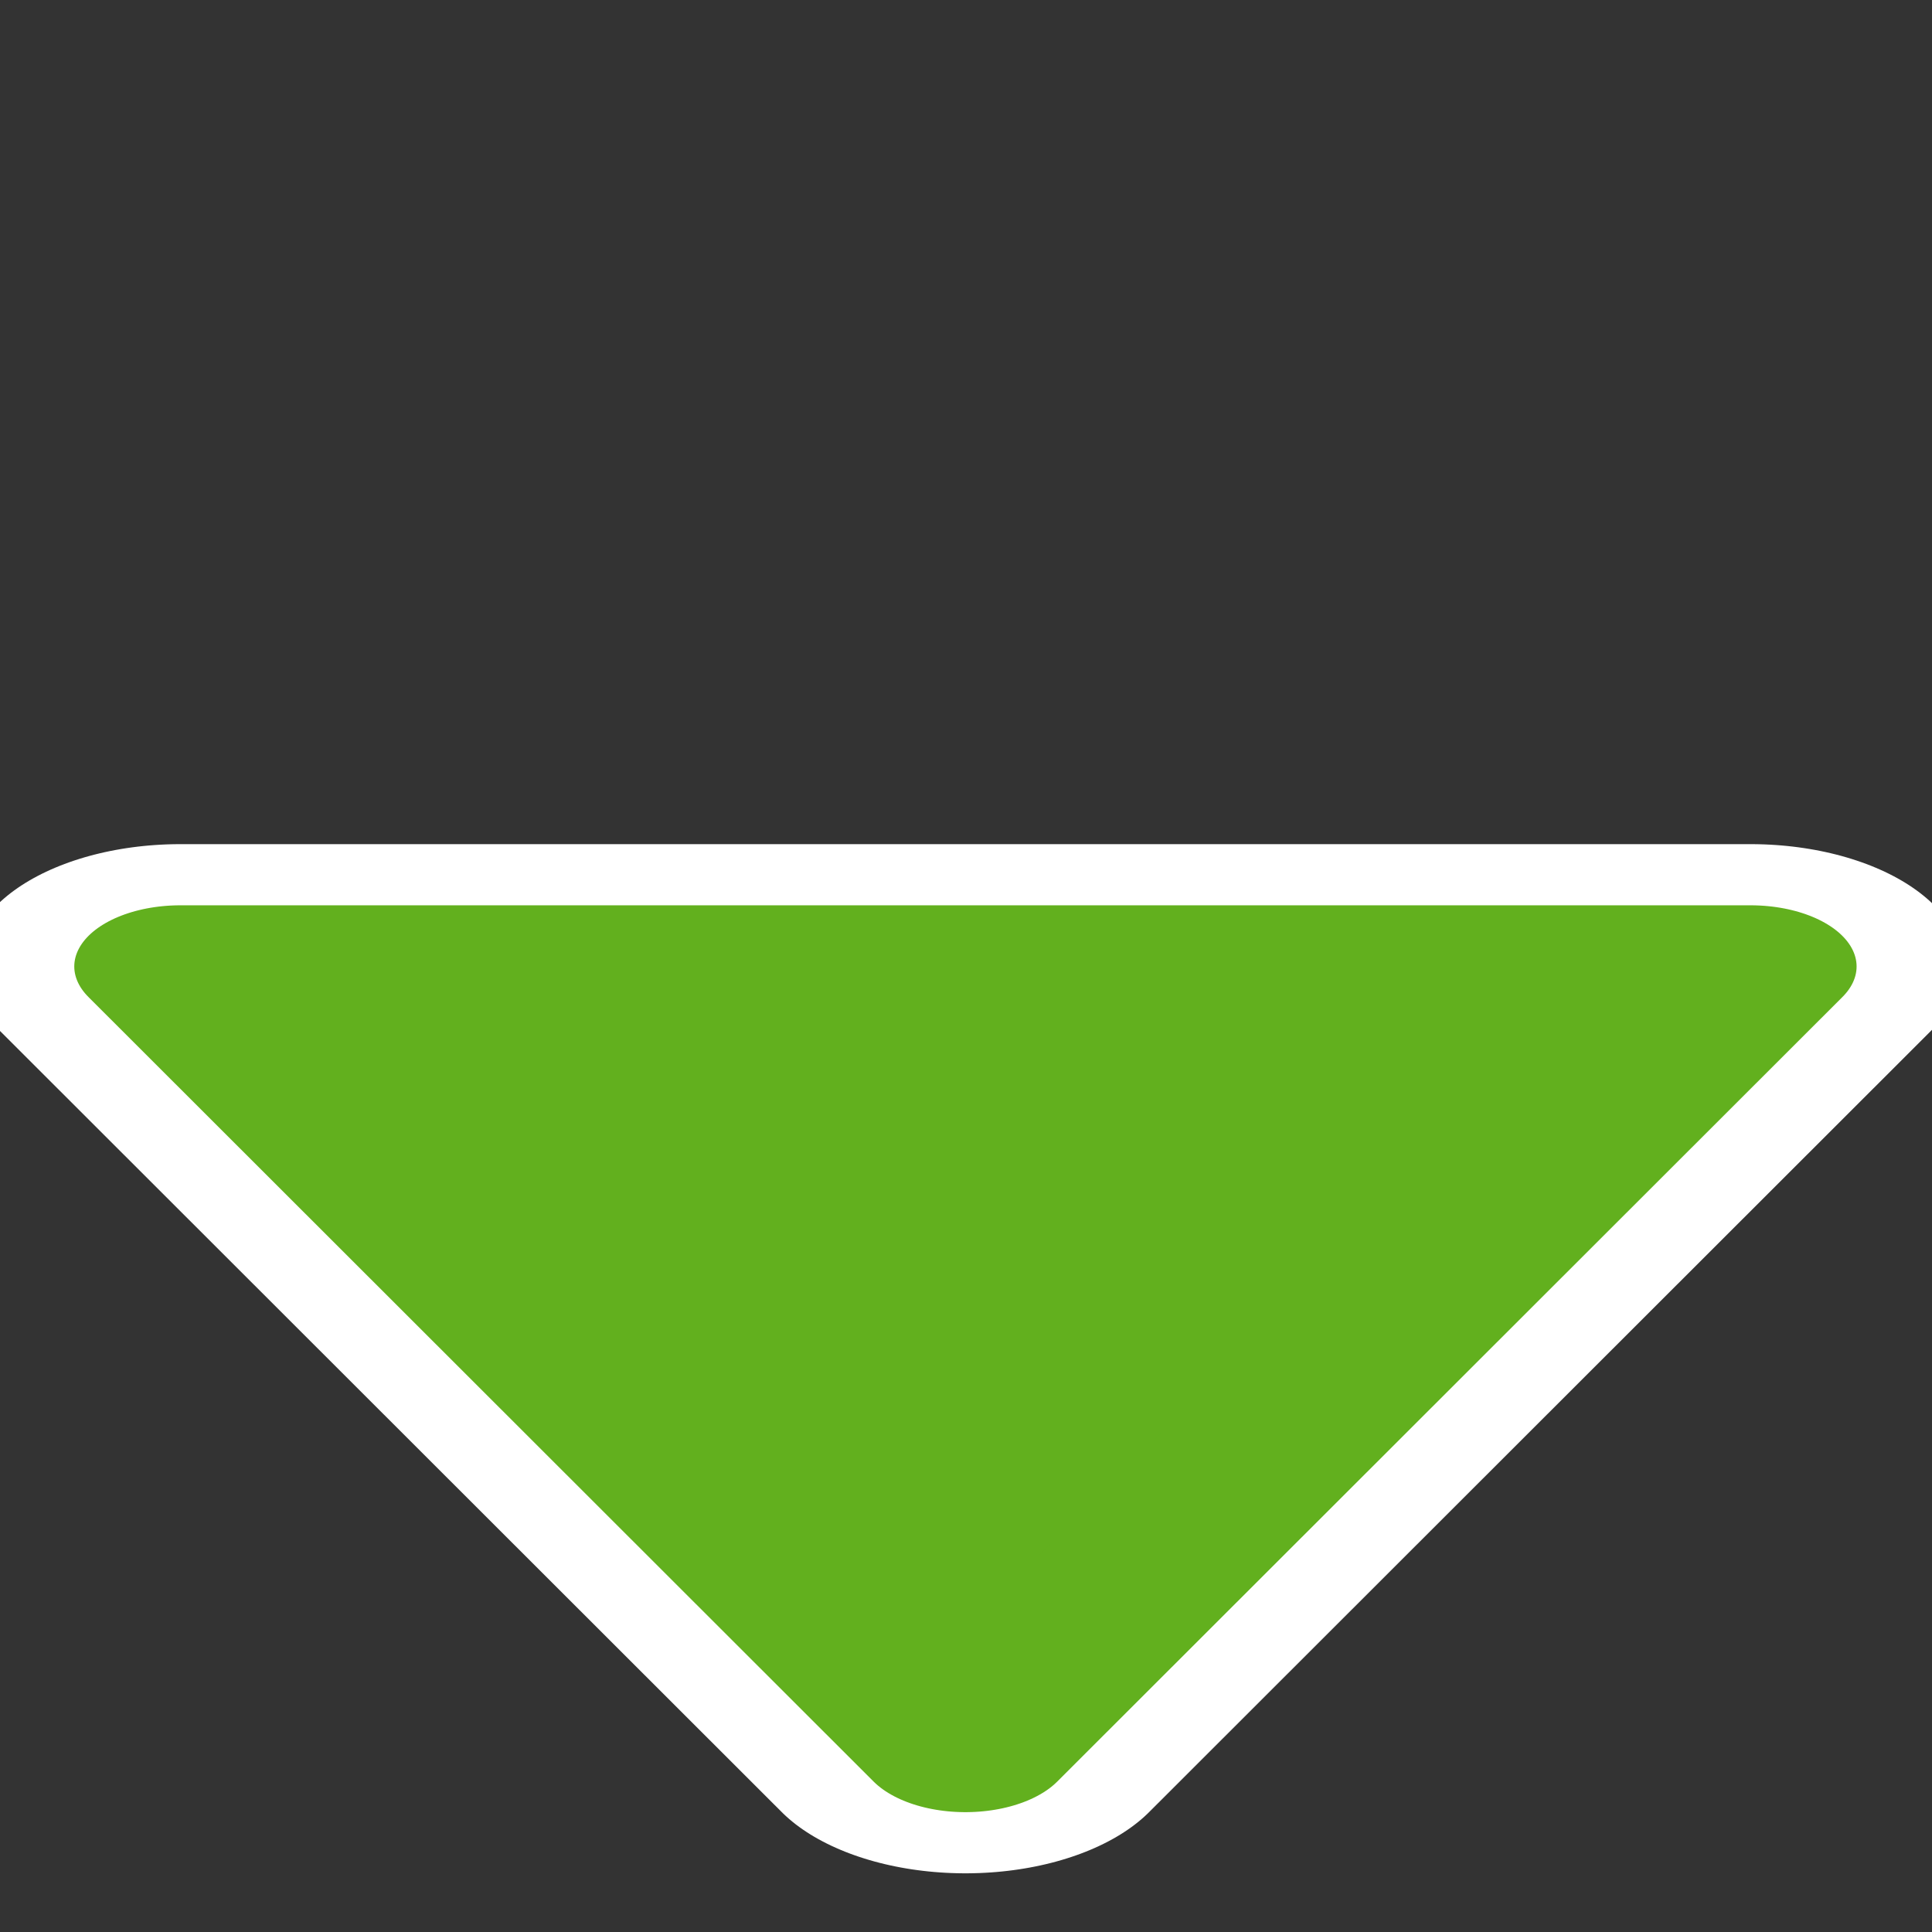 <svg xmlns="http://www.w3.org/2000/svg" viewBox="0 0 60 60" version="1.0"><rect x="0" y="0" width="60" height="60" fill="#333333" stroke="none"/><g stroke-linejoin="round" color="#000" stroke-linecap="round"><path transform="matrix(1.229 0 0 -.709 78.153 37.788)" d="M-19.355 10.964h-39.68l19.84-34.364 19.84 34.364z" stroke="#fff" stroke-width="10.716" fill="none"/><path transform="matrix(1.229 0 0 -.709 78.153 37.788)" d="M-19.355 10.964h-39.68l19.84-34.364 19.84 34.364z" fill-rule="evenodd" stroke="#62b01e" stroke-width="5.358" fill="#62b01e"/></g></svg>